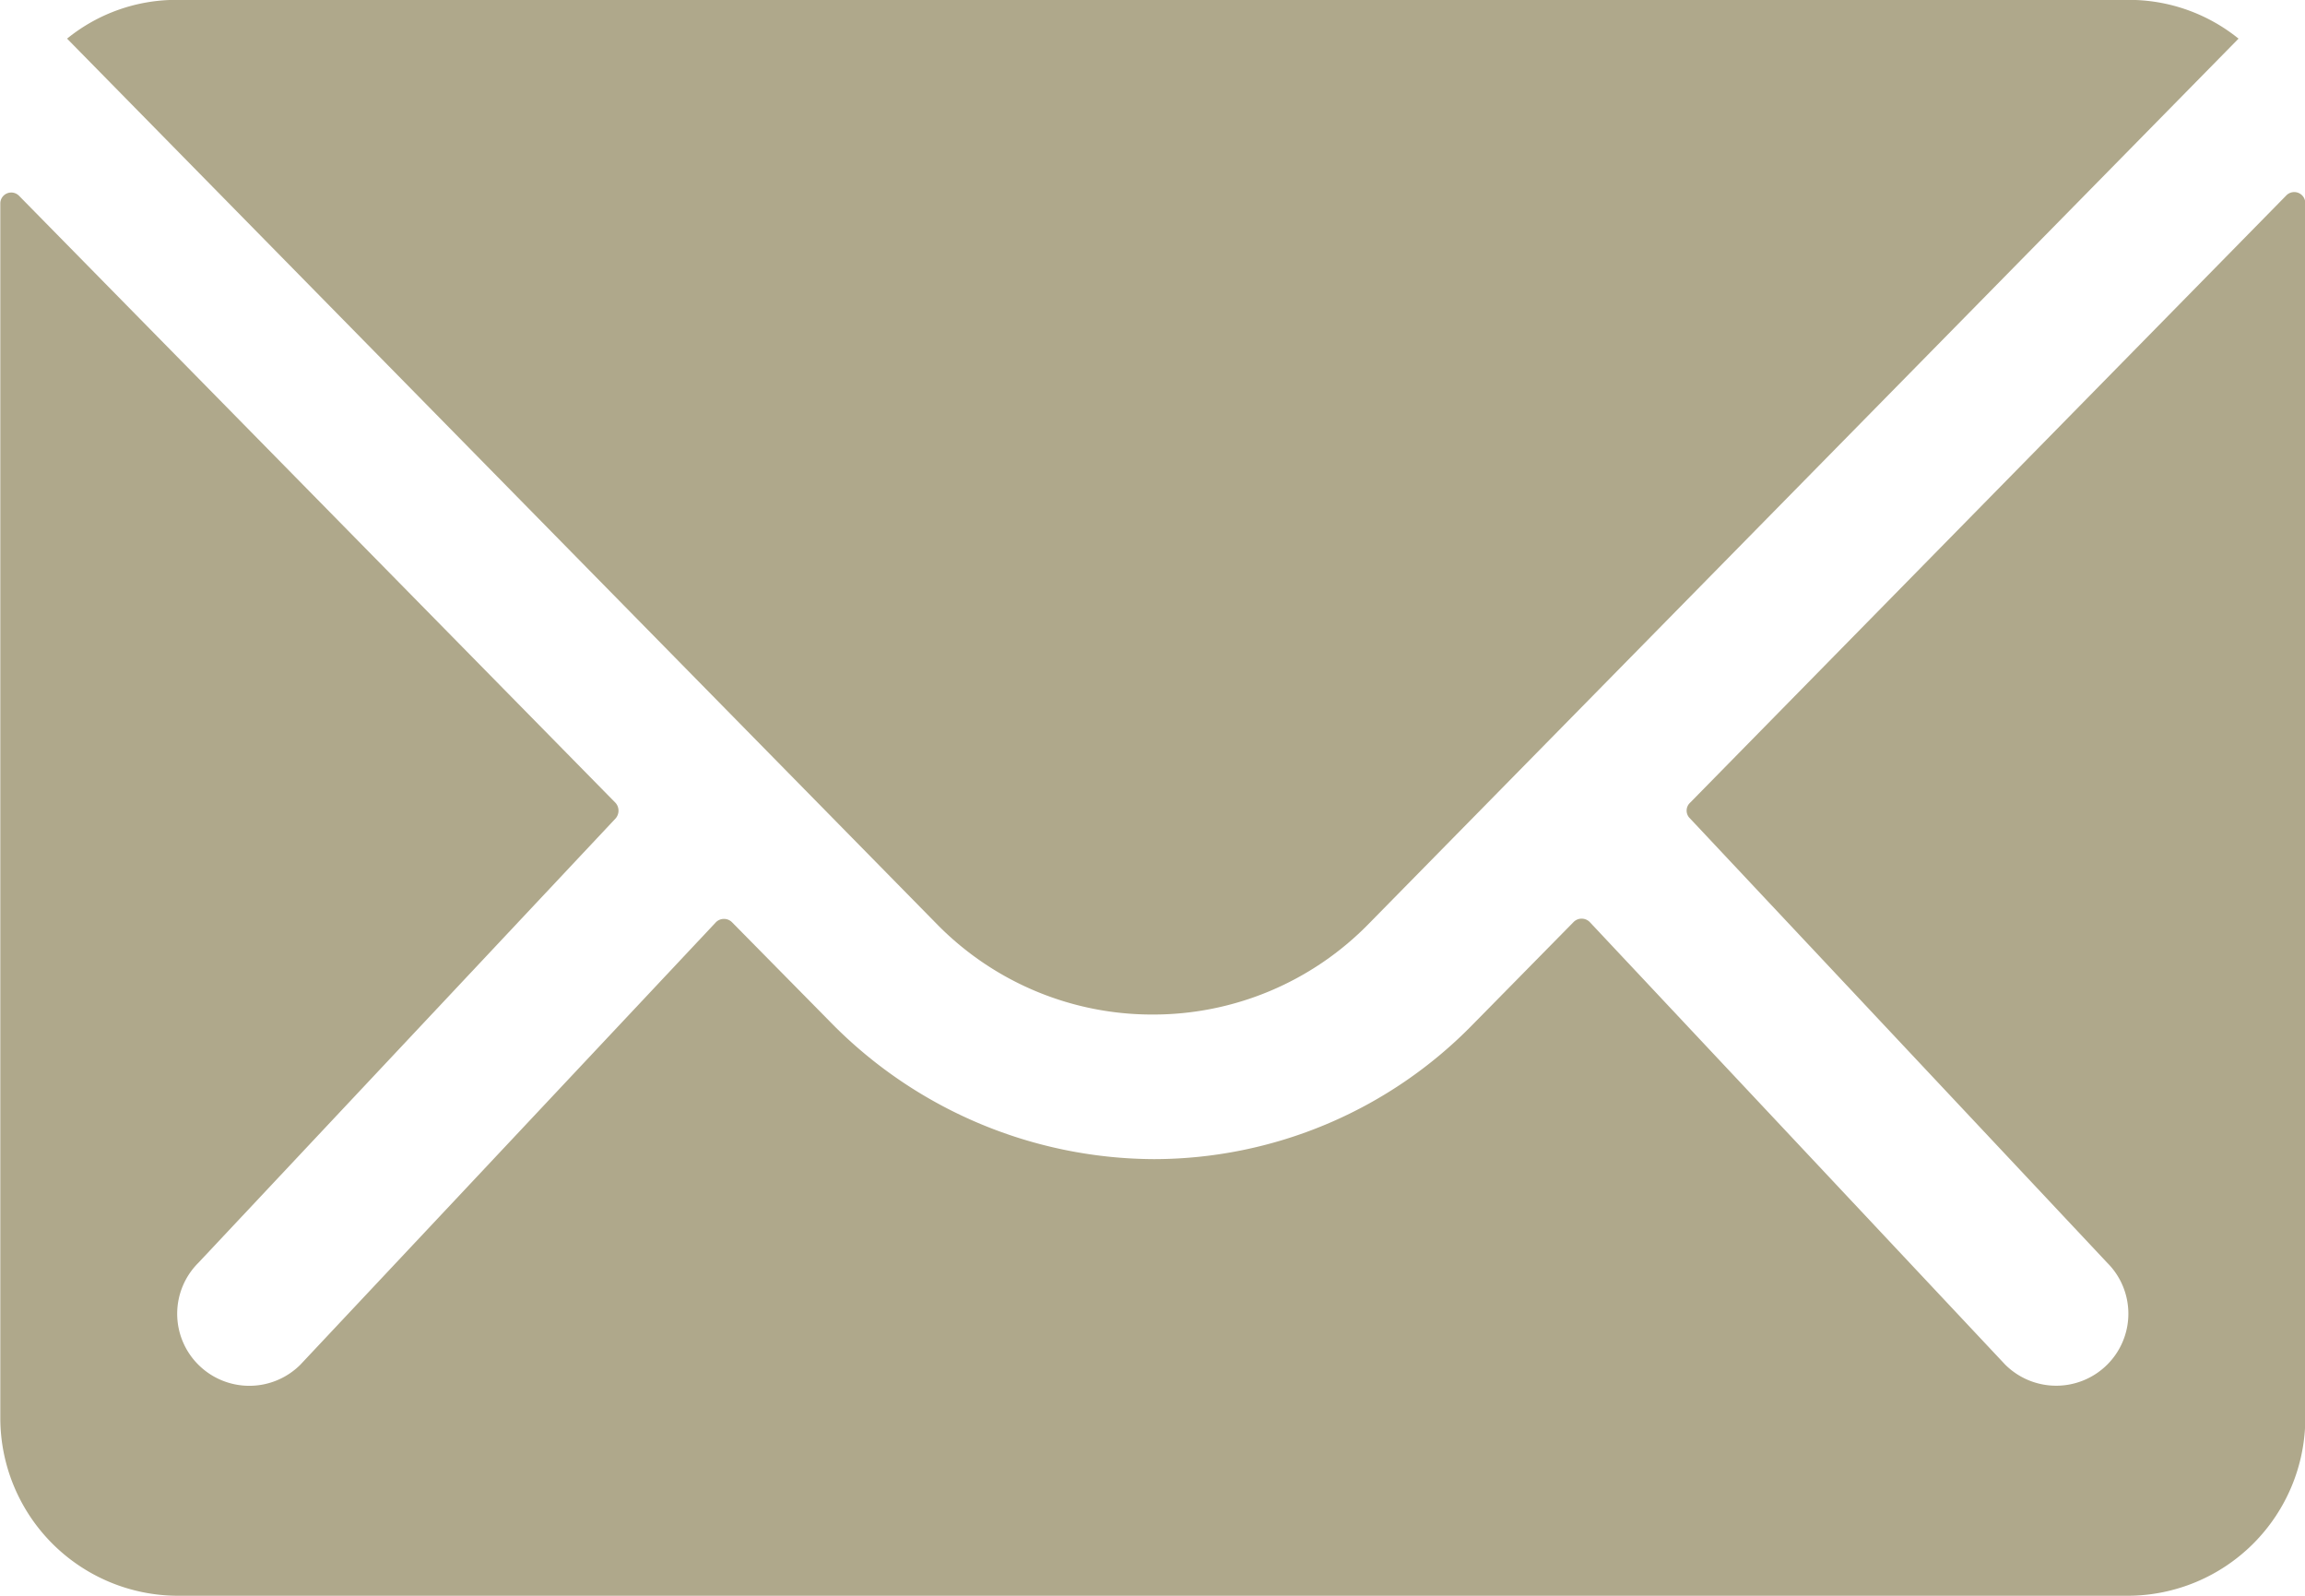 <svg xmlns="http://www.w3.org/2000/svg" width="37.286" height="25.813" viewBox="0 0 37.286 25.813">
  <g id="Icon_ionic-ios-mail" data-name="Icon ionic-ios-mail" transform="translate(-3.375 -7.875)">
    <path id="パス_1" data-name="パス 1" d="M40.356,10.369l-9.644,9.823a.173.173,0,0,0,0,.251l6.749,7.188a1.163,1.163,0,0,1,0,1.649,1.169,1.169,0,0,1-1.649,0L29.09,22.119a.184.184,0,0,0-.26,0l-1.64,1.667a7.217,7.217,0,0,1-5.145,2.169,7.361,7.361,0,0,1-5.252-2.232l-1.577-1.6a.184.184,0,0,0-.26,0L8.233,29.281a1.168,1.168,0,0,1-1.649,0,1.163,1.163,0,0,1,0-1.649l6.749-7.188a.191.191,0,0,0,0-.251L3.68,10.369a.177.177,0,0,0-.3.125V30.15a2.877,2.877,0,0,0,2.868,2.868h31.55a2.877,2.877,0,0,0,2.868-2.868V10.494A.179.179,0,0,0,40.356,10.369Z" transform="translate(0 0.67)" fill="#afa88b"/>
    <path id="パス_2" data-name="パス 2" d="M21.784,24.286a4.873,4.873,0,0,0,3.5-1.47L39.352,8.5a2.817,2.817,0,0,0-1.775-.627H6A2.8,2.8,0,0,0,4.226,8.5L18.289,22.816A4.873,4.873,0,0,0,21.784,24.286Z" transform="translate(0.234)" fill="#afa88b"/>
  </g>
</svg>
